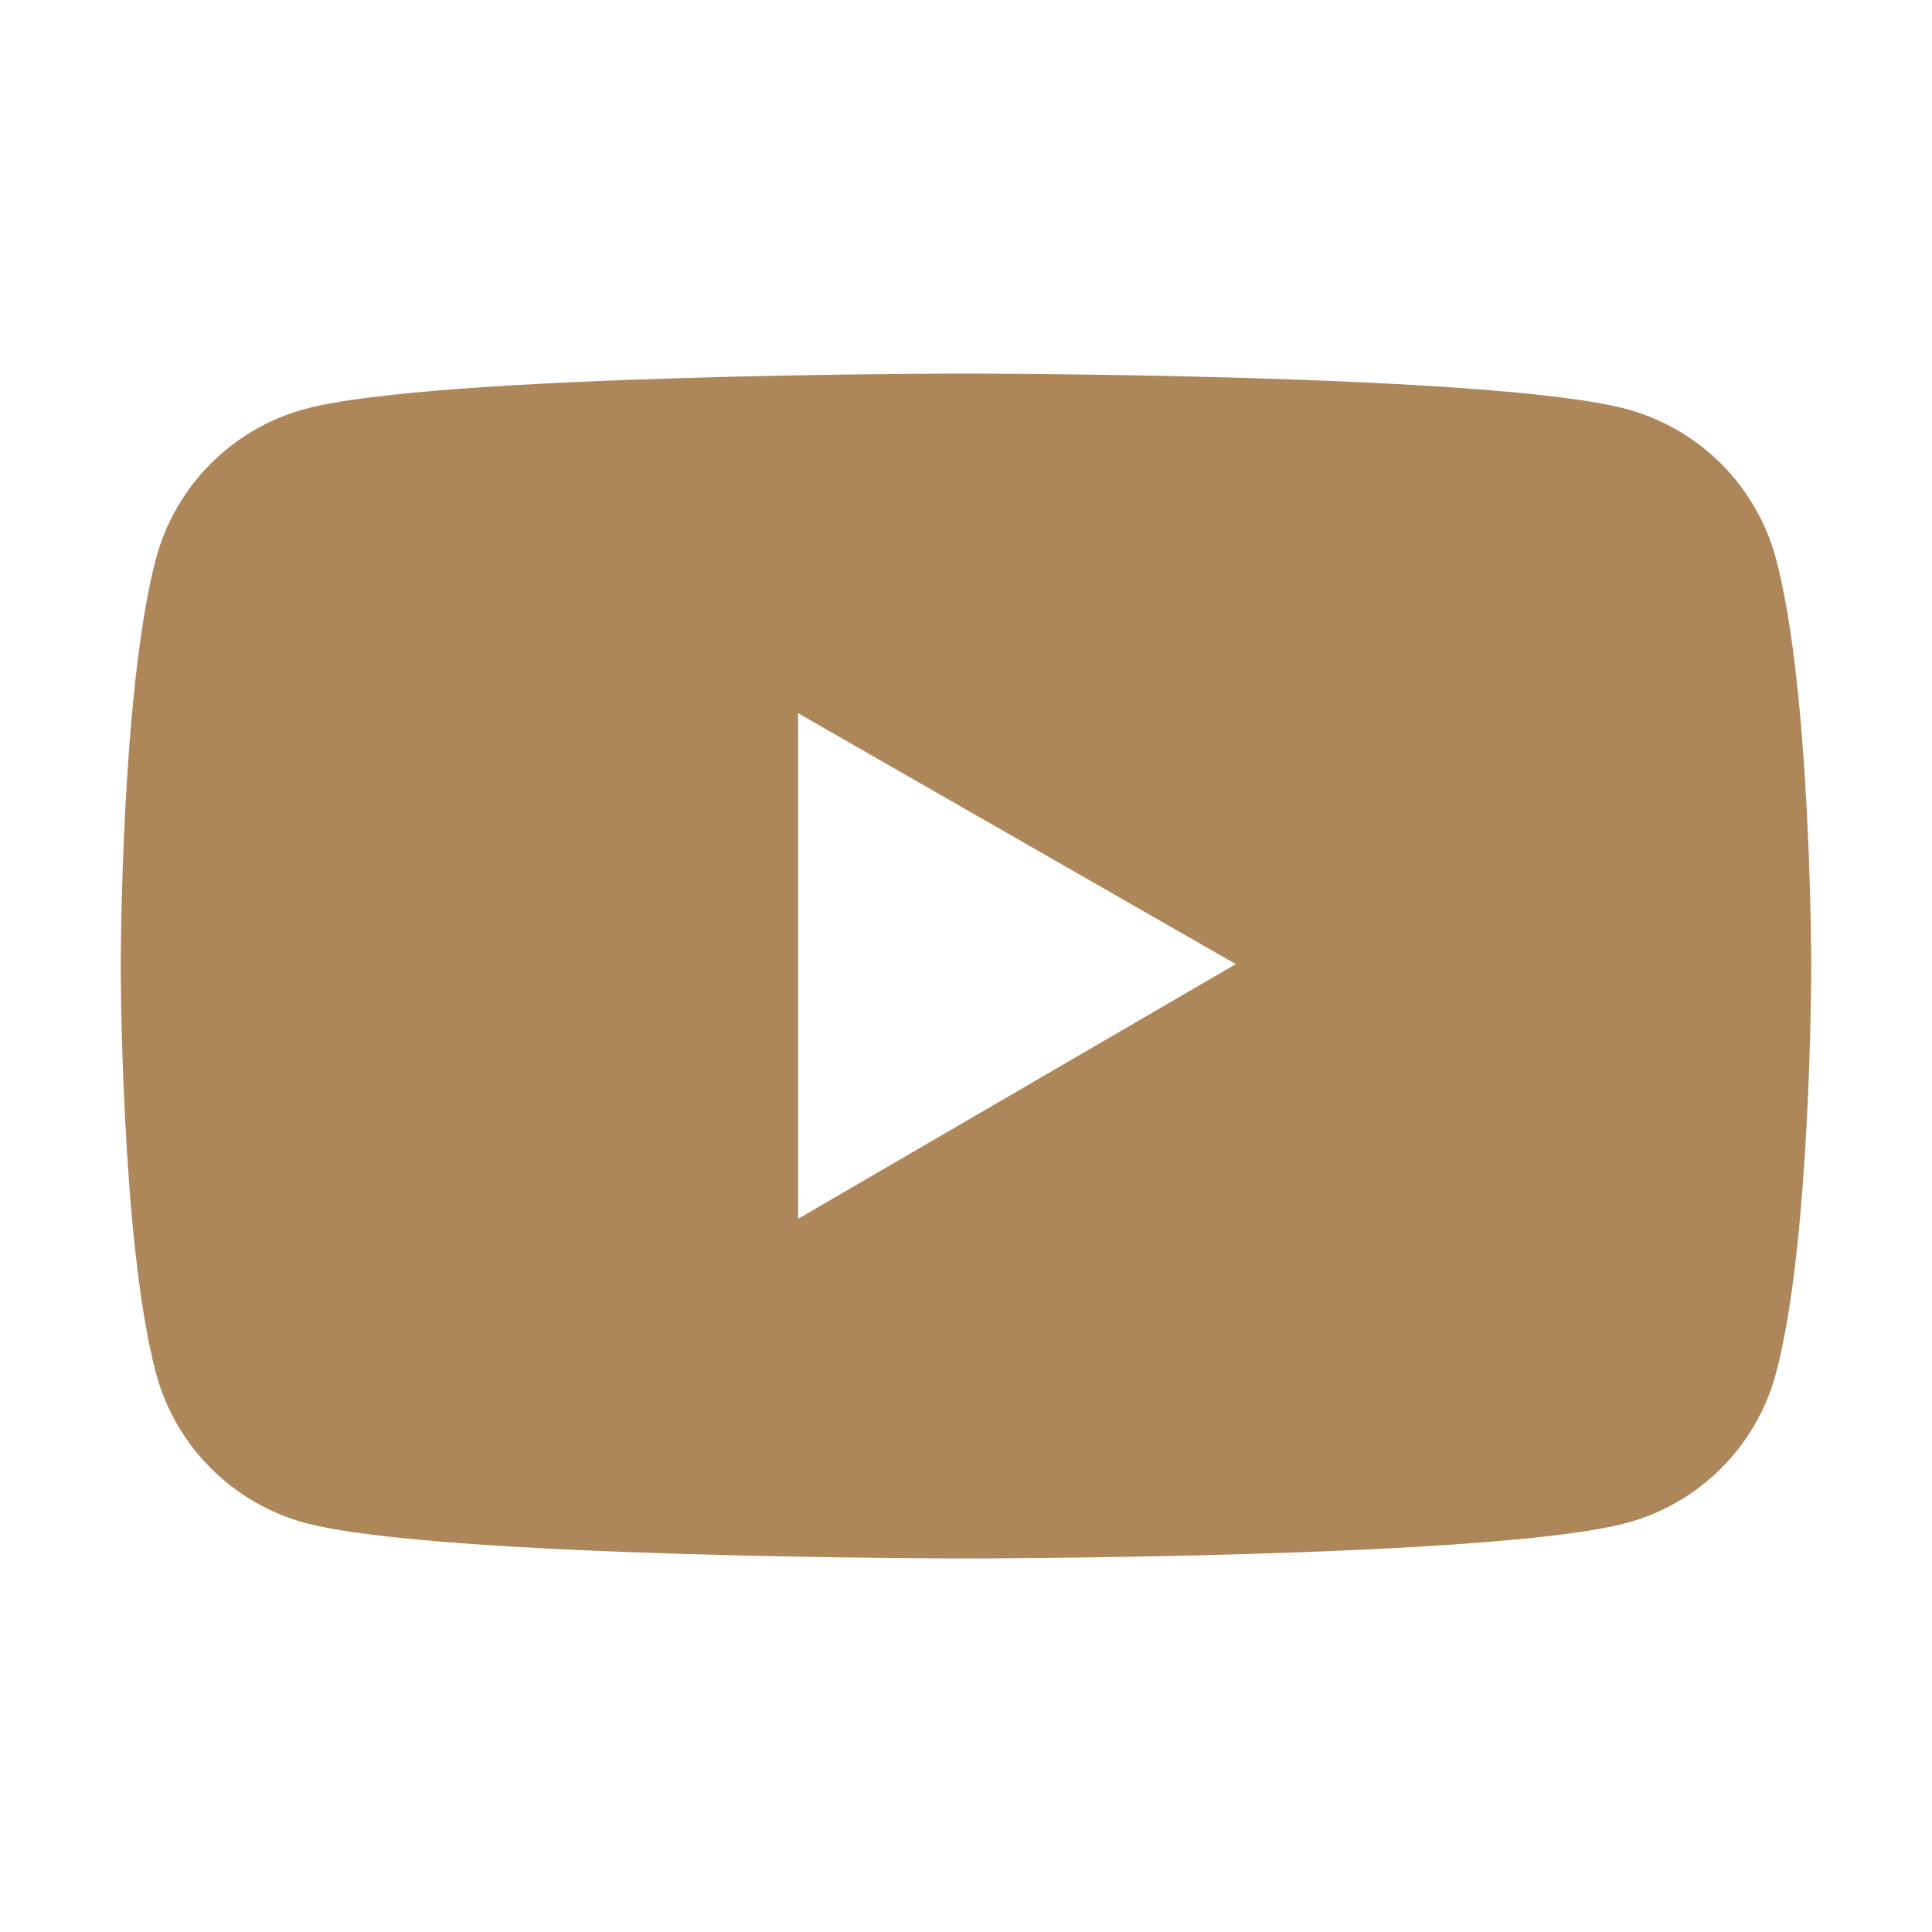 <?xml version="1.0" encoding="UTF-8"?> <svg xmlns="http://www.w3.org/2000/svg" width="1024" height="1024" viewBox="0 0 1024 1024" fill="none"> <path d="M941.3 296.1C936.199 277.104 926.199 259.78 912.3 245.864C898.4 231.947 881.09 221.925 862.1 216.8C792.2 198 512 198 512 198C512 198 231.8 198 161.9 216.7C142.902 221.808 125.582 231.825 111.681 245.744C97.779 259.663 87.784 276.996 82.7 296C64 366 64 512 64 512C64 512 64 658 82.7 727.9C93 766.5 123.4 796.9 161.9 807.2C231.8 826 512 826 512 826C512 826 792.2 826 862.1 807.2C900.7 796.9 931 766.5 941.3 727.9C960 658 960 512 960 512C960 512 960 366 941.3 296.1ZM423 646V378L655 511L423 646Z" fill="#AD865A"></path> </svg> 